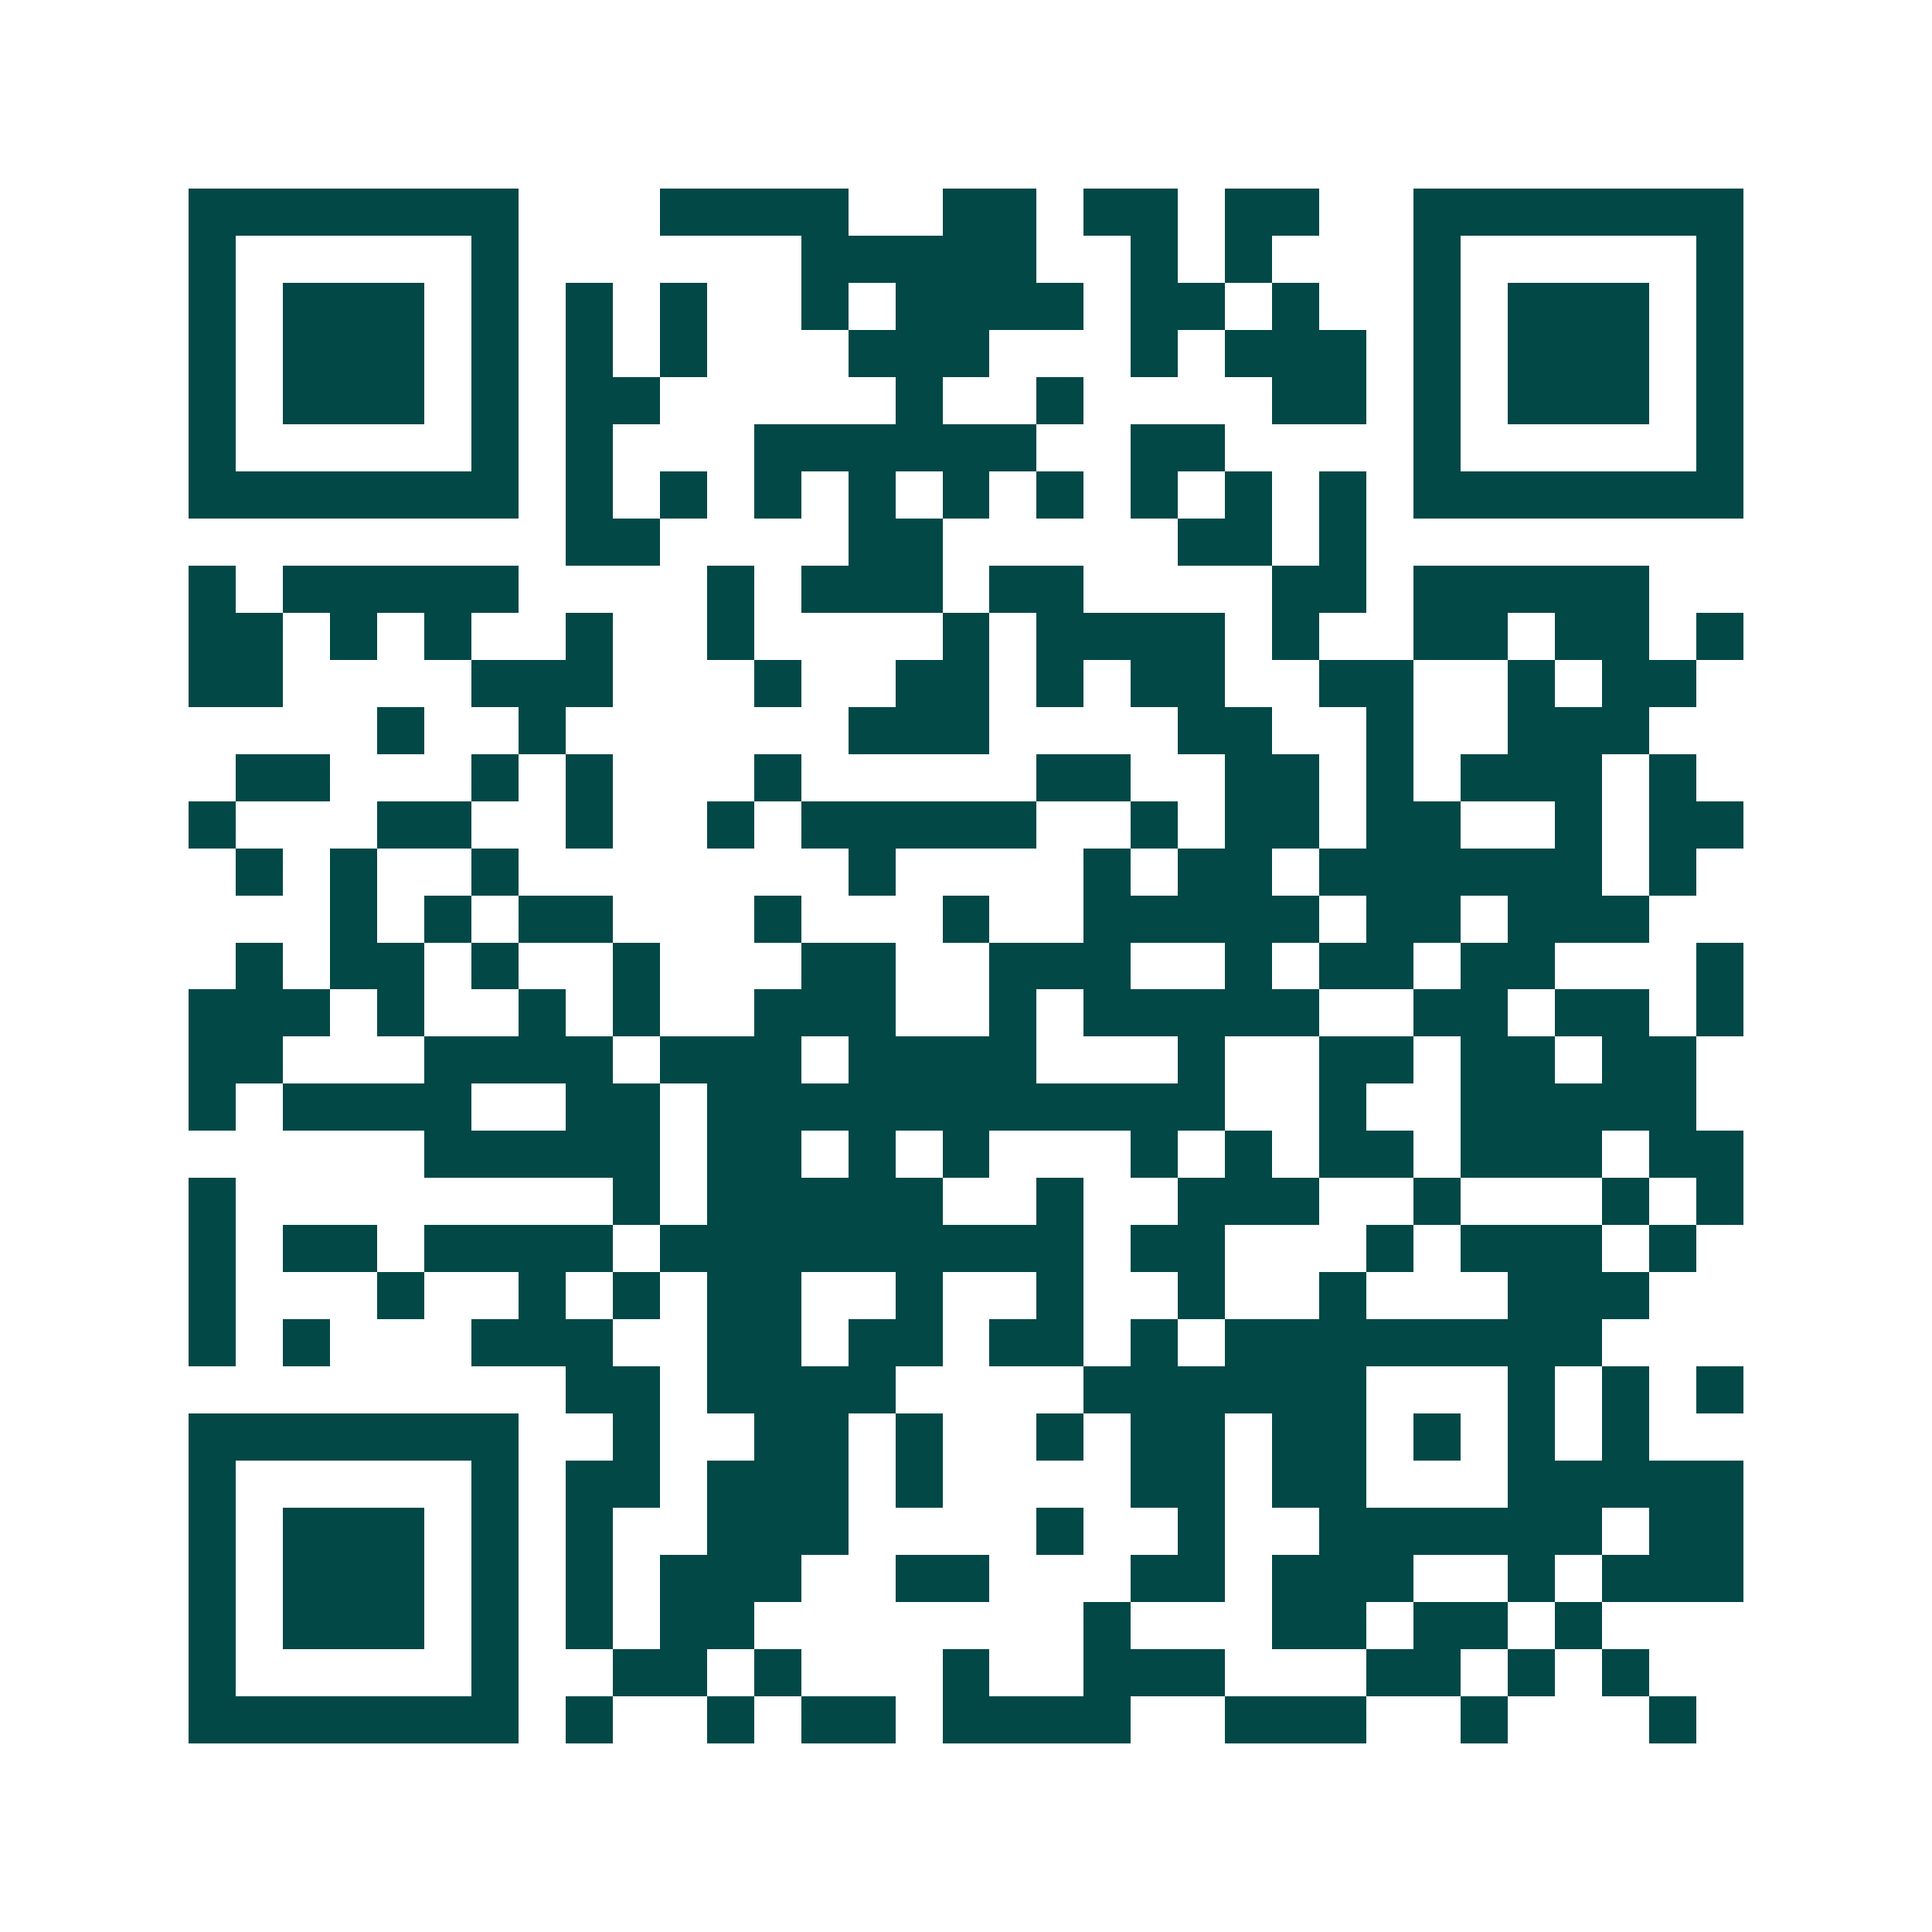 <svg xmlns="http://www.w3.org/2000/svg" width="200" height="200" viewBox="0 0 41 41" shape-rendering="crispEdges"><path fill="#ffffff" d="M0 0h41v41H0z"/><path stroke="#014847" d="M4 4.5h7m3 0h4m2 0h2m1 0h2m1 0h2m2 0h7M4 5.5h1m5 0h1m6 0h5m2 0h1m1 0h1m3 0h1m5 0h1M4 6.5h1m1 0h3m1 0h1m1 0h1m1 0h1m2 0h1m1 0h4m1 0h2m1 0h1m2 0h1m1 0h3m1 0h1M4 7.5h1m1 0h3m1 0h1m1 0h1m1 0h1m3 0h3m3 0h1m1 0h3m1 0h1m1 0h3m1 0h1M4 8.5h1m1 0h3m1 0h1m1 0h2m5 0h1m2 0h1m4 0h2m1 0h1m1 0h3m1 0h1M4 9.5h1m5 0h1m1 0h1m3 0h6m2 0h2m4 0h1m5 0h1M4 10.5h7m1 0h1m1 0h1m1 0h1m1 0h1m1 0h1m1 0h1m1 0h1m1 0h1m1 0h1m1 0h7M12 11.5h2m4 0h2m5 0h2m1 0h1M4 12.5h1m1 0h5m4 0h1m1 0h3m1 0h2m4 0h2m1 0h5M4 13.5h2m1 0h1m1 0h1m2 0h1m2 0h1m4 0h1m1 0h4m1 0h1m2 0h2m1 0h2m1 0h1M4 14.5h2m4 0h3m3 0h1m2 0h2m1 0h1m1 0h2m2 0h2m2 0h1m1 0h2M8 15.5h1m2 0h1m6 0h3m4 0h2m2 0h1m2 0h3M5 16.5h2m3 0h1m1 0h1m3 0h1m5 0h2m2 0h2m1 0h1m1 0h3m1 0h1M4 17.5h1m3 0h2m2 0h1m2 0h1m1 0h5m2 0h1m1 0h2m1 0h2m2 0h1m1 0h2M5 18.5h1m1 0h1m2 0h1m7 0h1m4 0h1m1 0h2m1 0h6m1 0h1M7 19.5h1m1 0h1m1 0h2m3 0h1m3 0h1m2 0h5m1 0h2m1 0h3M5 20.5h1m1 0h2m1 0h1m2 0h1m3 0h2m2 0h3m2 0h1m1 0h2m1 0h2m3 0h1M4 21.5h3m1 0h1m2 0h1m1 0h1m2 0h3m2 0h1m1 0h5m2 0h2m1 0h2m1 0h1M4 22.5h2m3 0h4m1 0h3m1 0h4m3 0h1m2 0h2m1 0h2m1 0h2M4 23.5h1m1 0h4m2 0h2m1 0h11m2 0h1m2 0h5M9 24.5h5m1 0h2m1 0h1m1 0h1m3 0h1m1 0h1m1 0h2m1 0h3m1 0h2M4 25.5h1m8 0h1m1 0h5m2 0h1m2 0h3m2 0h1m3 0h1m1 0h1M4 26.5h1m1 0h2m1 0h4m1 0h9m1 0h2m3 0h1m1 0h3m1 0h1M4 27.5h1m3 0h1m2 0h1m1 0h1m1 0h2m2 0h1m2 0h1m2 0h1m2 0h1m3 0h3M4 28.5h1m1 0h1m3 0h3m2 0h2m1 0h2m1 0h2m1 0h1m1 0h8M12 29.5h2m1 0h4m4 0h6m3 0h1m1 0h1m1 0h1M4 30.5h7m2 0h1m2 0h2m1 0h1m2 0h1m1 0h2m1 0h2m1 0h1m1 0h1m1 0h1M4 31.5h1m5 0h1m1 0h2m1 0h3m1 0h1m4 0h2m1 0h2m3 0h5M4 32.5h1m1 0h3m1 0h1m1 0h1m2 0h3m4 0h1m2 0h1m2 0h6m1 0h2M4 33.5h1m1 0h3m1 0h1m1 0h1m1 0h3m2 0h2m3 0h2m1 0h3m2 0h1m1 0h3M4 34.5h1m1 0h3m1 0h1m1 0h1m1 0h2m7 0h1m3 0h2m1 0h2m1 0h1M4 35.5h1m5 0h1m2 0h2m1 0h1m3 0h1m2 0h3m3 0h2m1 0h1m1 0h1M4 36.5h7m1 0h1m2 0h1m1 0h2m1 0h4m2 0h3m2 0h1m3 0h1"/></svg>
